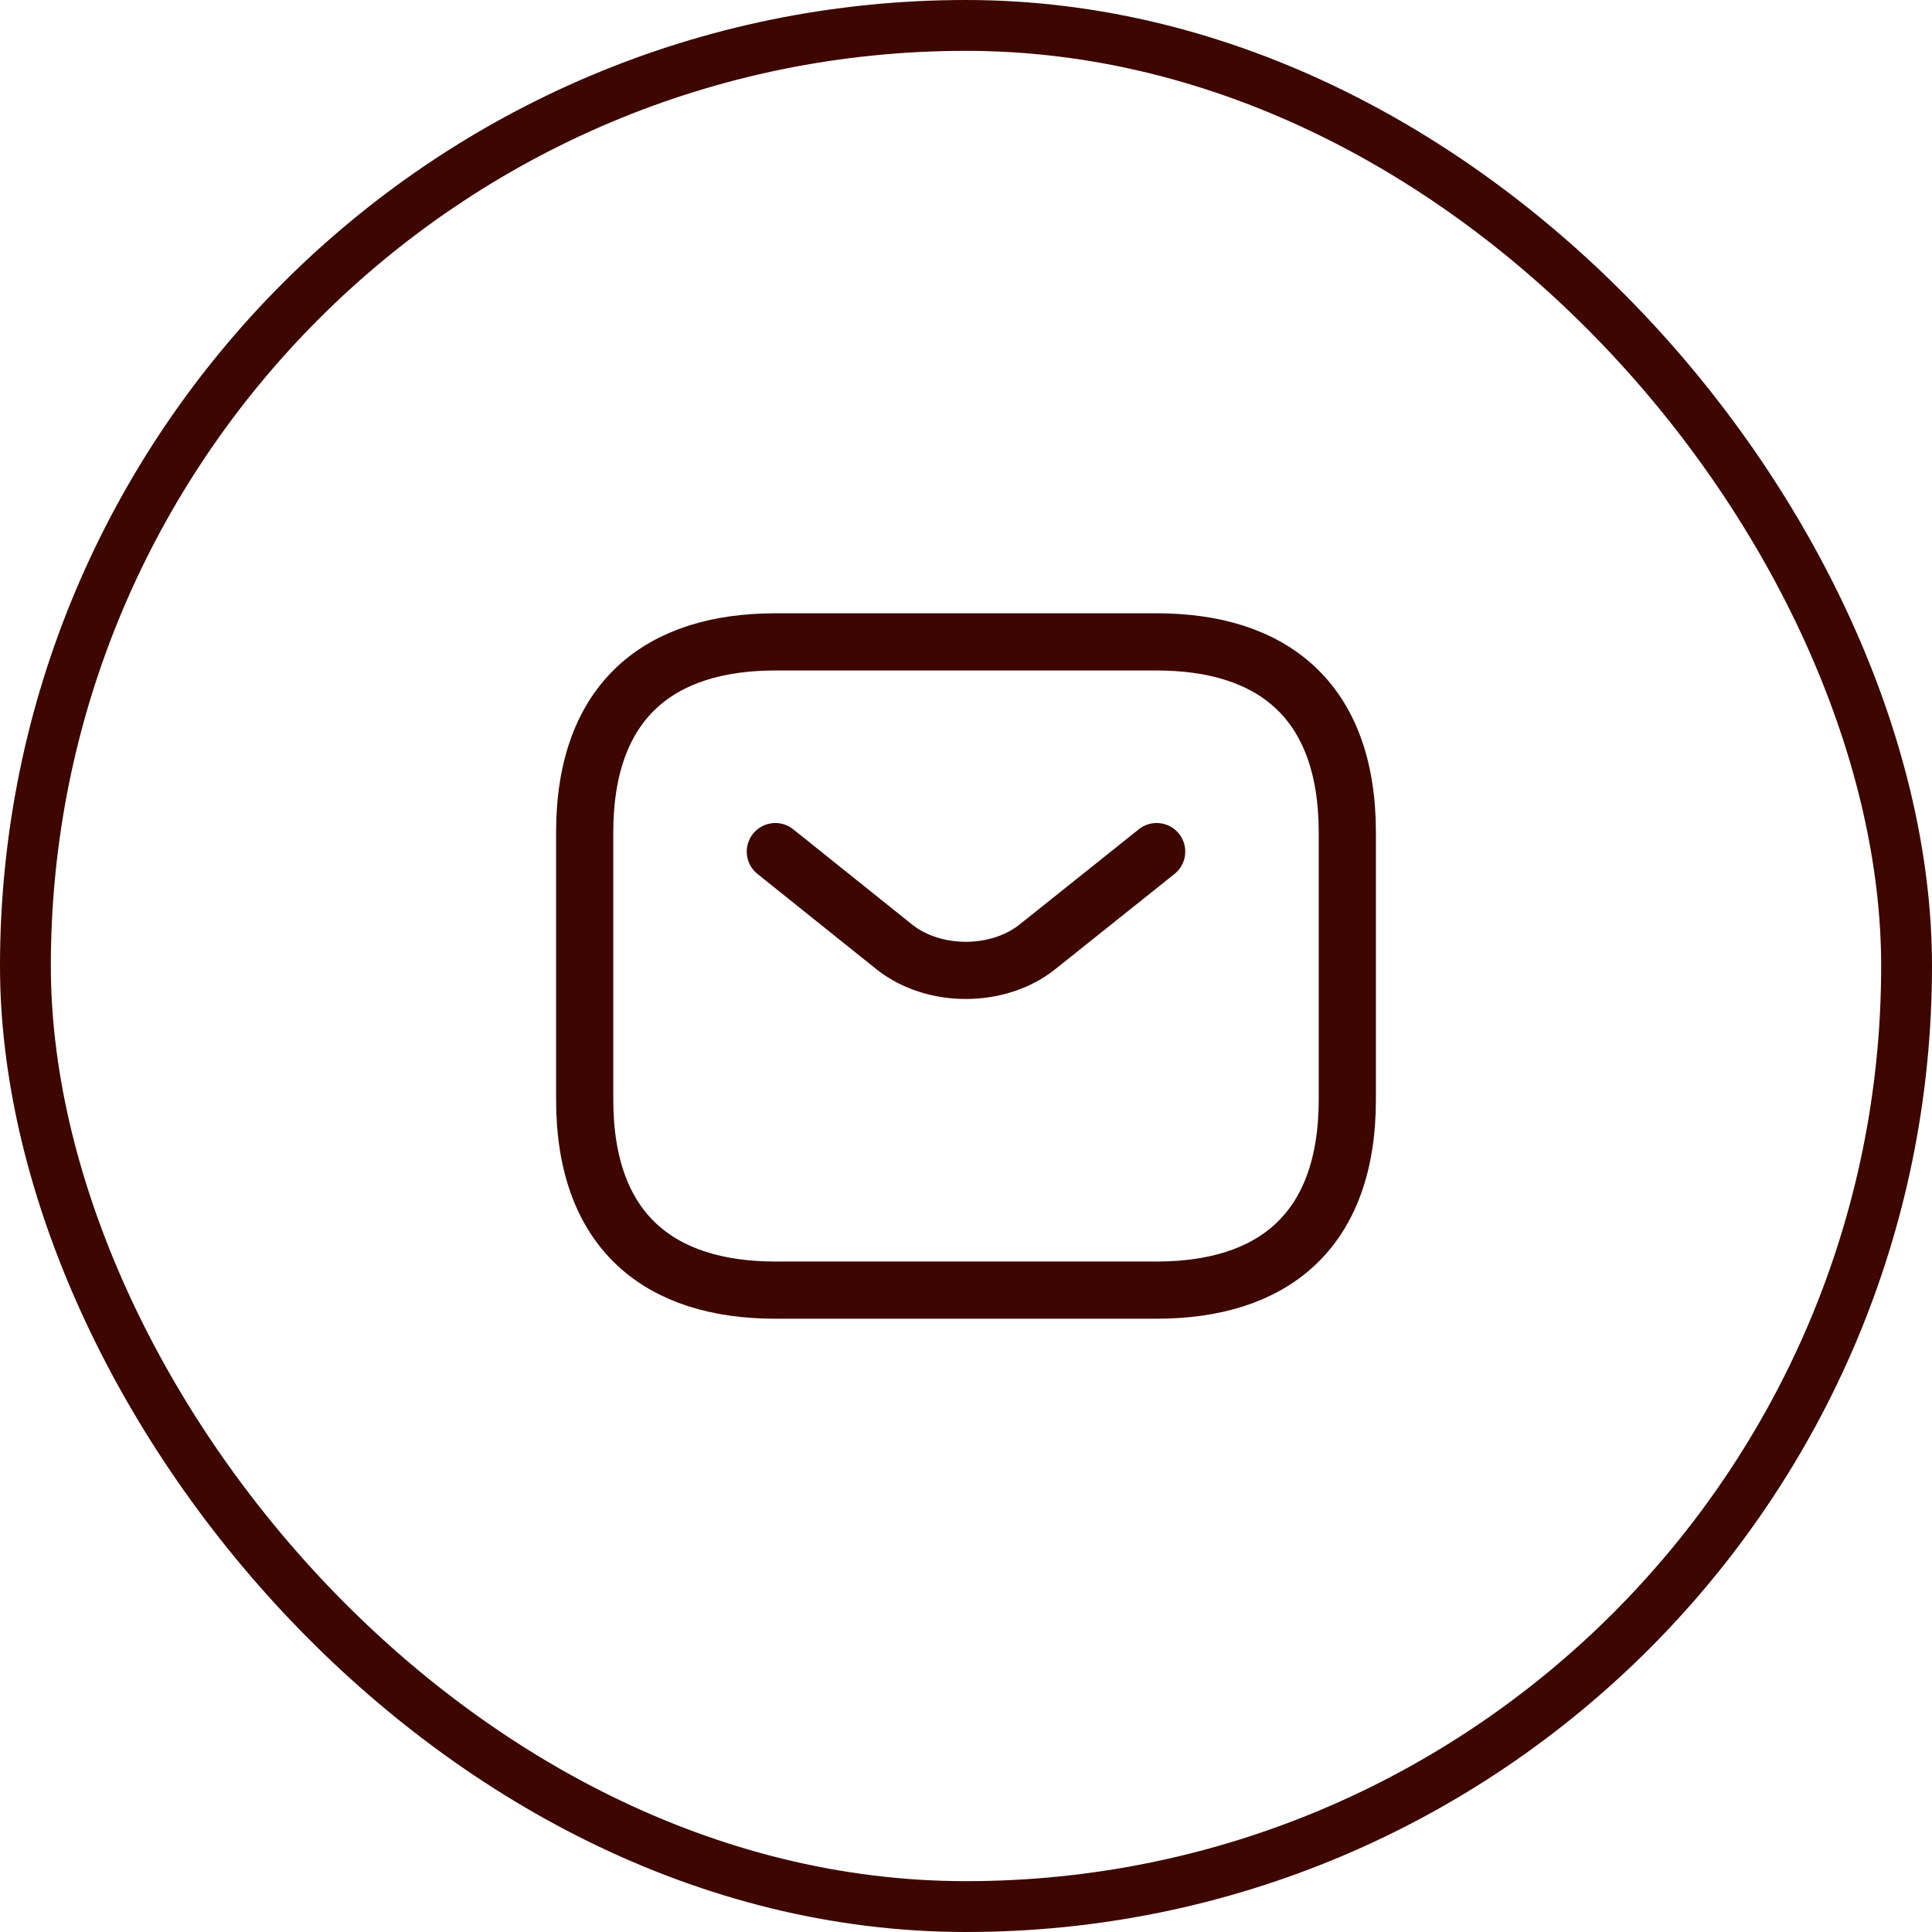 <svg width="76" height="76" viewBox="0 0 76 76" fill="none" xmlns="http://www.w3.org/2000/svg">
<rect x="1" y="1" width="74" height="74" rx="37" stroke="#3D0700" stroke-width="2"/>
<path d="M45.5 50.75H30.5C26 50.75 23 48.5 23 43.25V32.75C23 27.5 26 25.25 30.5 25.25H45.5C50 25.25 53 27.5 53 32.75V43.25C53 48.5 50 50.75 45.5 50.75Z" stroke="#3D0700" stroke-width="2.25" stroke-miterlimit="10" stroke-linecap="round" stroke-linejoin="round"/>
<path d="M45.5 33.5L40.805 37.25C39.26 38.48 36.725 38.48 35.18 37.25L30.5 33.5" stroke="#3D0700" stroke-width="2.25" stroke-miterlimit="10" stroke-linecap="round" stroke-linejoin="round"/>
</svg>
